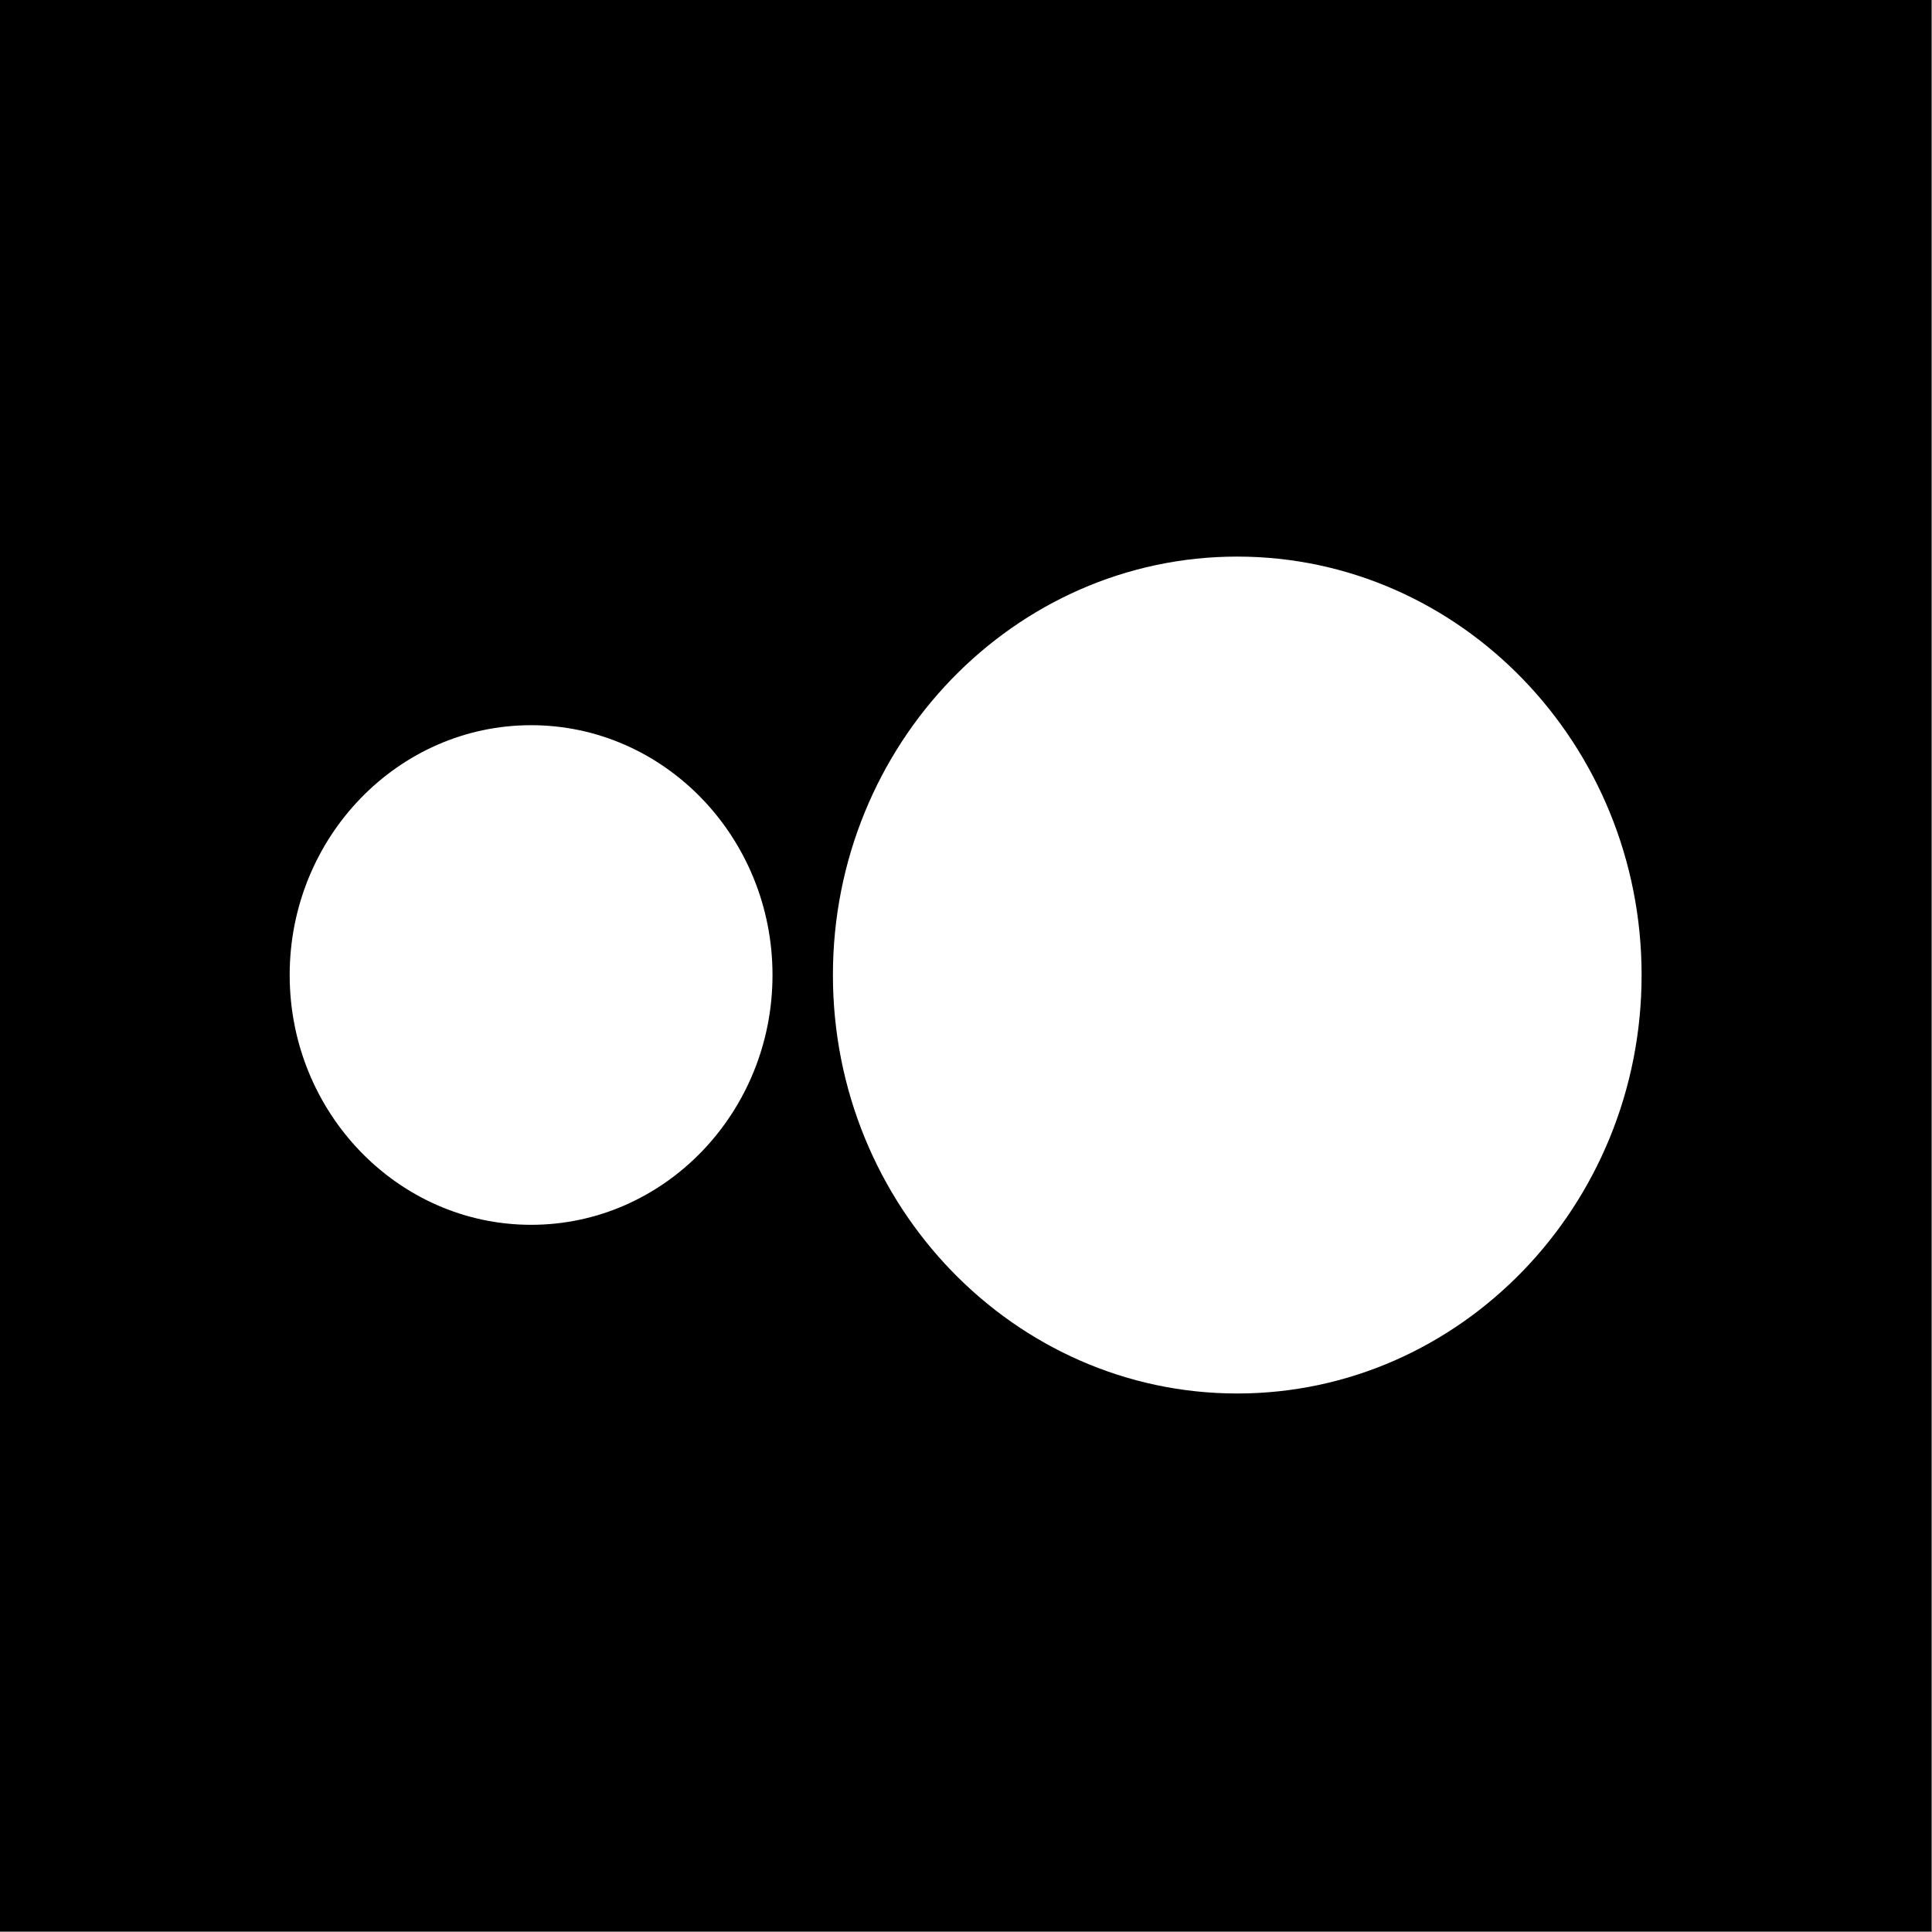 <?xml version="1.0" encoding="UTF-8"?> <svg xmlns="http://www.w3.org/2000/svg" width="78" height="78" viewBox="0 0 78 78" fill="none"><rect x="0" y="0" width="78" height="78" fill="#808080" stroke="none"/> <path d="M0.195 0.195H77.778V77.778H0.195V0.195Z" fill="black" stroke="black" stroke-width="0.39"></path> <path d="M21.443 49.449C16.068 49.449 11.695 44.924 11.695 39.365C11.695 33.805 16.068 29.278 21.443 29.278C26.818 29.278 31.188 33.803 31.188 39.365C31.188 44.927 26.818 49.449 21.443 49.449ZM49.953 56.259C40.951 56.259 33.627 48.68 33.627 39.365C33.627 30.05 40.949 22.471 49.95 22.471C58.952 22.471 66.276 30.05 66.276 39.365C66.276 48.68 58.952 56.259 49.95 56.259H49.953Z" fill="white"></path> </svg> 